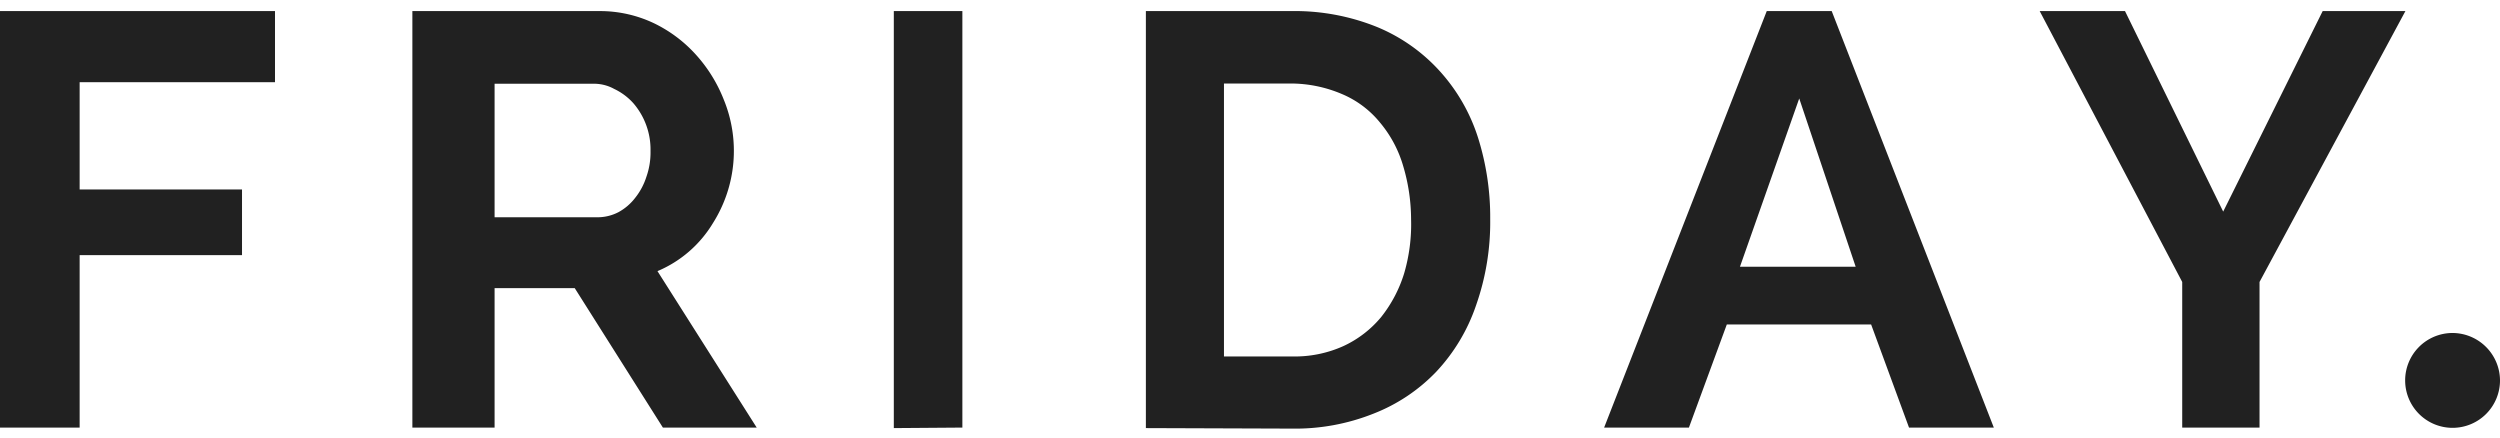 <svg width="97" height="17" viewBox="0 0 97 17" xmlns="http://www.w3.org/2000/svg">
    <path fill="#212121" d="M0,16.59V.43H10.67V3.19H3.09V7.35h6.3V9.9H3.09v6.69Zm16,0V.43h7.28A4.87,4.87,0,0,1,25.37.9,5.28,5.28,0,0,1,27,2.12a5.71,5.71,0,0,1,1.08,1.74,5.24,5.24,0,0,1-.42,4.8,4.59,4.59,0,0,1-2.15,1.86l3.85,6.07H25.72L22.3,11.18H19.19v5.41Zm3.19-8.16h4a1.76,1.76,0,0,0,.81-.2,2.06,2.06,0,0,0,.65-.56,2.53,2.53,0,0,0,.43-.81,2.83,2.83,0,0,0,.16-1A2.75,2.75,0,0,0,24.57,4a2.35,2.35,0,0,0-.74-.55,1.62,1.62,0,0,0-.83-.2H19.19Zm15.49,8.18V.43h2.66V16.59Zm9.78,0V.43h5.66a8.51,8.51,0,0,1,3.34.63,6.76,6.76,0,0,1,2.43,1.73,7,7,0,0,1,1.46,2.56,10.26,10.26,0,0,1,.47,3.16,9.71,9.71,0,0,1-.55,3.34,7.1,7.1,0,0,1-1.55,2.58,6.78,6.78,0,0,1-2.43,1.62,8.21,8.21,0,0,1-3.17.58Zm10.29-8.1a7.27,7.27,0,0,0-.31-2.08,4.63,4.63,0,0,0-.9-1.68,3.8,3.8,0,0,0-1.47-1.1,5.08,5.08,0,0,0-2-.41H47.49V13.83h2.63a4.59,4.59,0,0,0,2-.4,4.17,4.17,0,0,0,1.47-1.13,5.17,5.17,0,0,0,.89-1.69A6.77,6.77,0,0,0,54.75,8.51Zm7.49,8.08L68.55.43h2.52l6.29,16.16H74.07l-1.47-4H67l-1.47,4ZM69.81,3.82l-2.3,6.53H72ZM82.45.43l3.81,7.78L90.12.43h3.21L87.67,10.94v5.65h-3V10.94L79.14.43ZM97,14.75a1.84,1.84,0,1,1-1.85-1.83h0A1.85,1.85,0,0,1,97,14.75Z" />
</svg>
